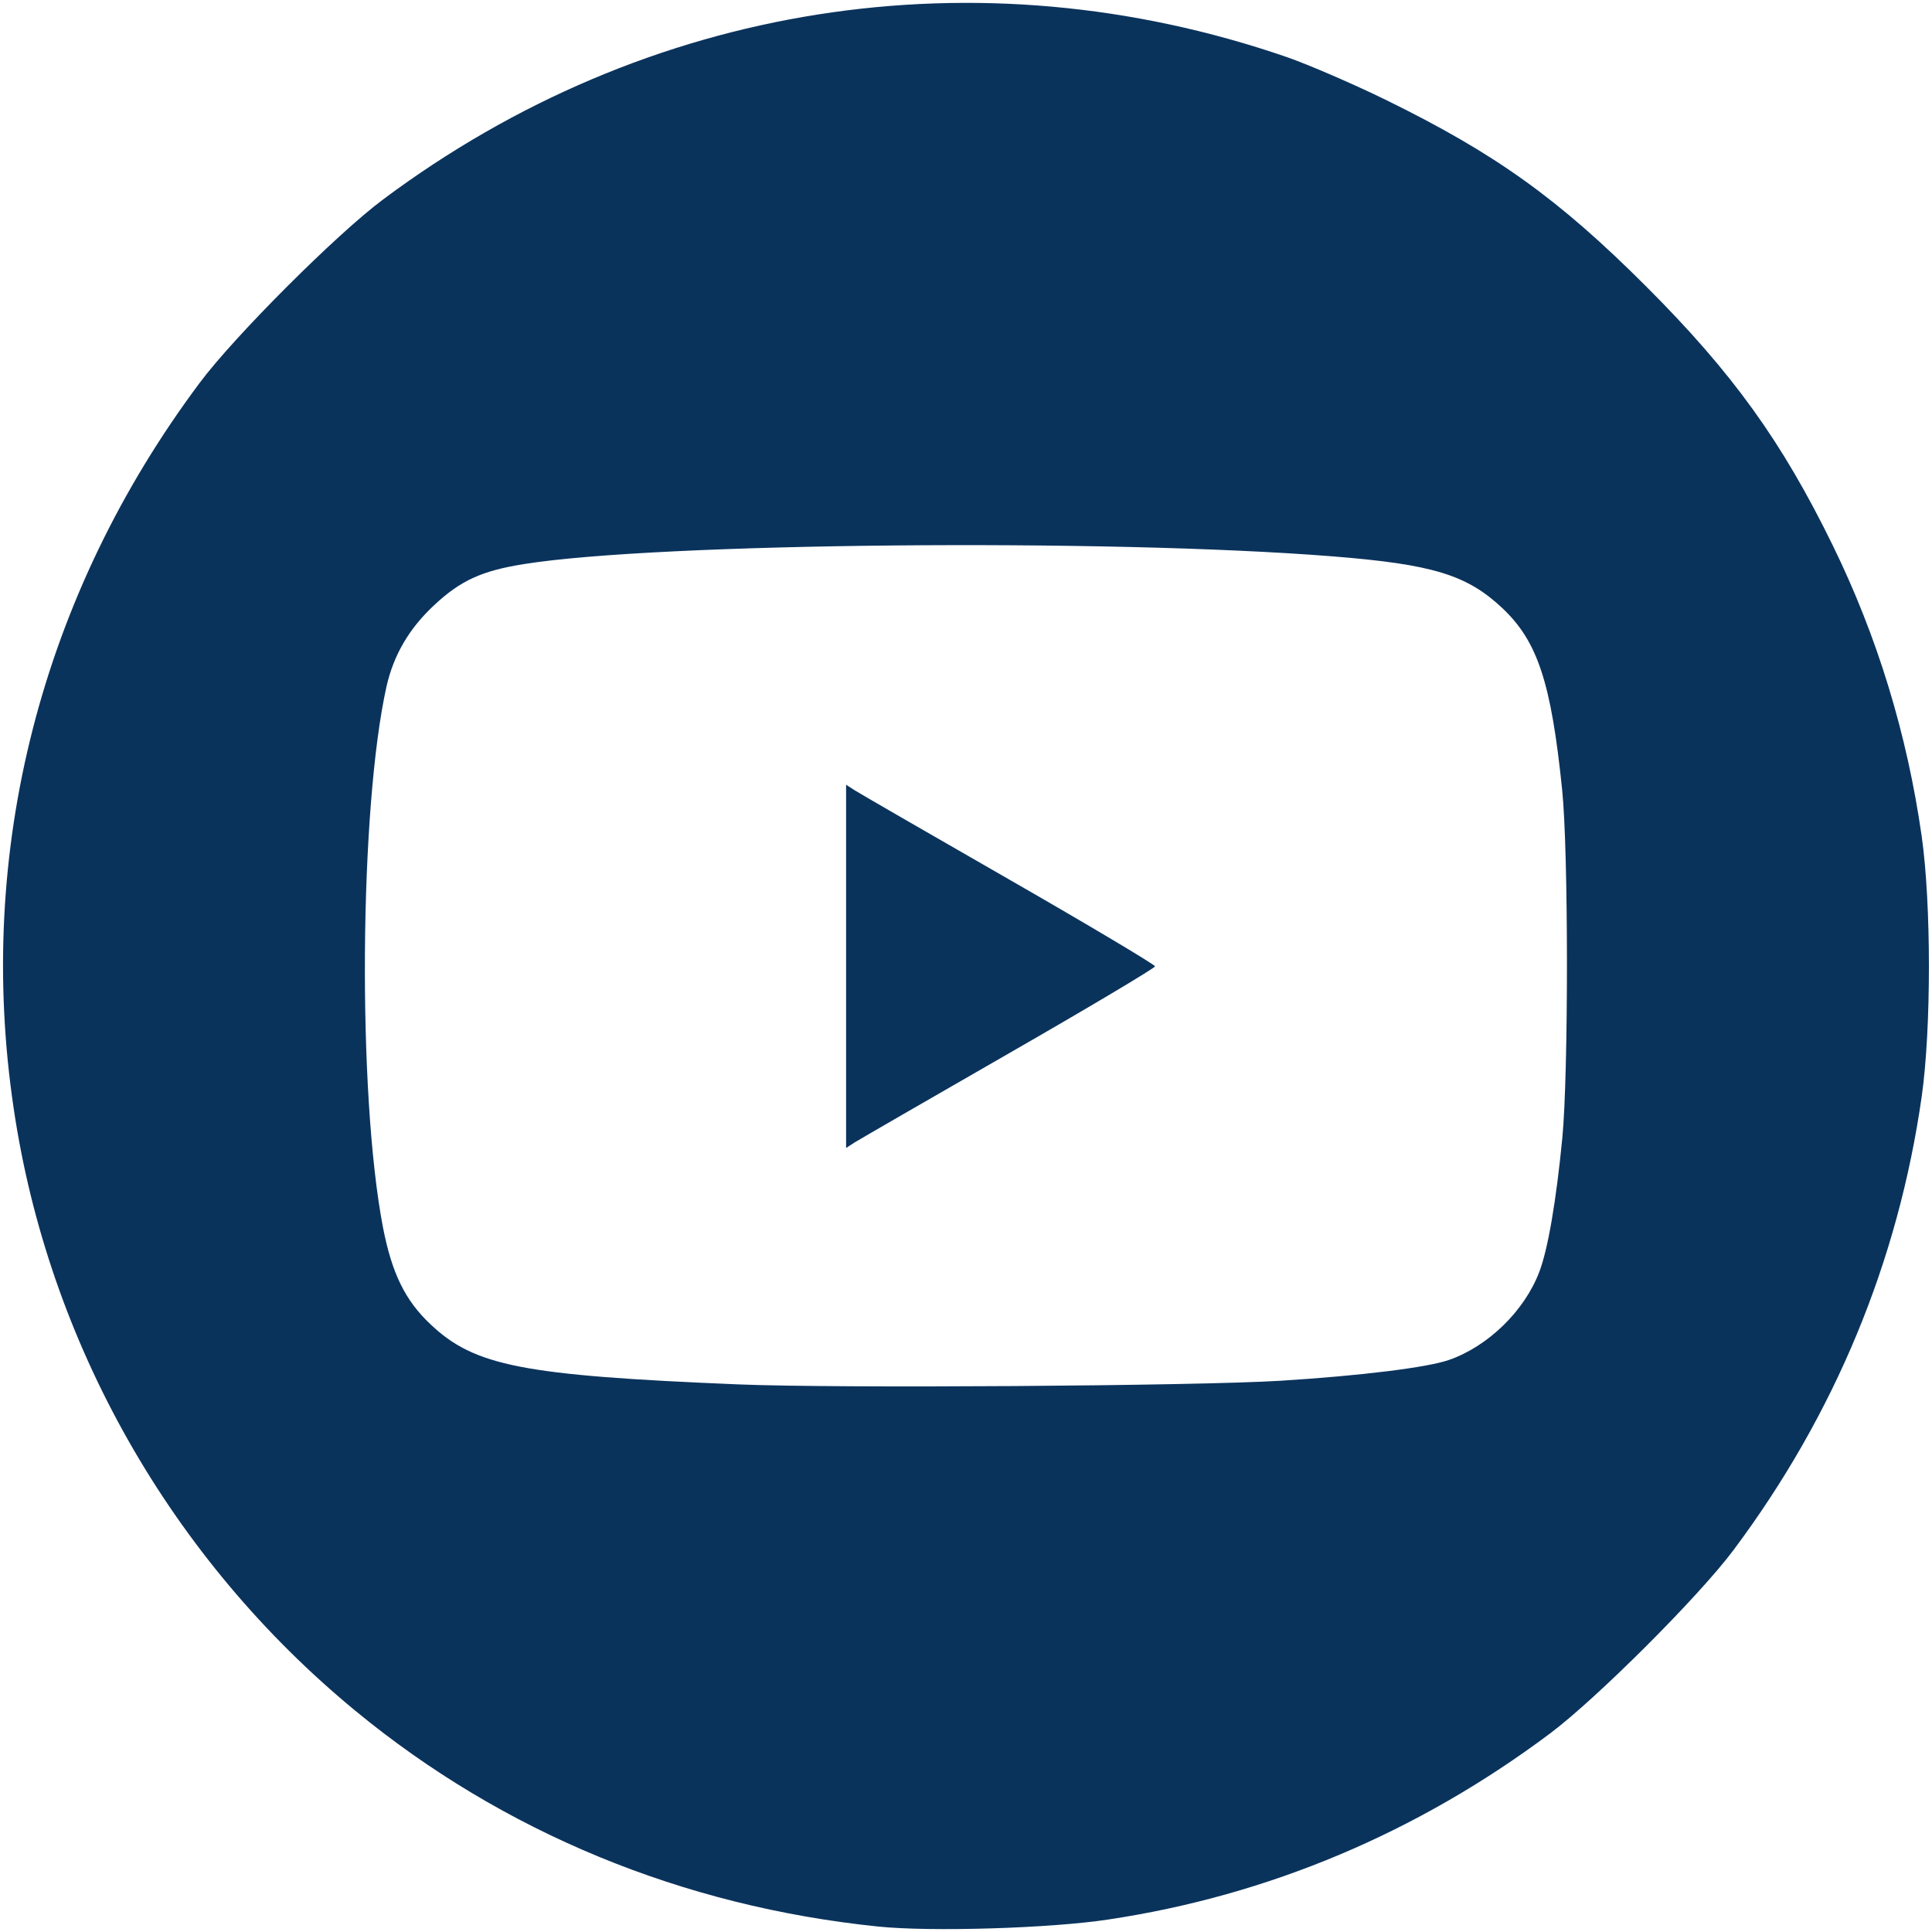<?xml version="1.0" encoding="UTF-8" standalone="no"?>
<!-- Created with Inkscape (http://www.inkscape.org/) -->

<svg
   width="32"
   height="32"
   viewBox="0 0 8.467 8.467"
   version="1.1"
   id="svg5"
   xml:space="preserve"
   inkscape:version="1.2.2 (732a01da63, 2022-12-09)"
   sodipodi:docname="youtube.svg"
   xmlns:inkscape="http://www.inkscape.org/namespaces/inkscape"
   xmlns:sodipodi="http://sodipodi.sourceforge.net/DTD/sodipodi-0.dtd"
   xmlns="http://www.w3.org/2000/svg"
   xmlns:svg="http://www.w3.org/2000/svg"><sodipodi:namedview
     id="namedview7"
     pagecolor="#ffffff"
     bordercolor="#000000"
     borderopacity="0.25"
     inkscape:showpageshadow="2"
     inkscape:pageopacity="0.0"
     inkscape:pagecheckerboard="0"
     inkscape:deskcolor="#d1d1d1"
     inkscape:document-units="mm"
     showgrid="false"
     inkscape:zoom="16.206792"
     inkscape:cx="19.929916"
     inkscape:cy="22.891637"
     inkscape:window-width="1366"
     inkscape:window-height="697"
     inkscape:window-x="-8"
     inkscape:window-y="109"
     inkscape:window-maximized="1"
     inkscape:current-layer="layer1" /><defs
     id="defs2" /><g
     inkscape:label="Camada 1"
     inkscape:groupmode="layer"
     id="layer1"><path
       style="fill:#0a335c;fill-opacity:1;stroke-width:0.017"
       d="M 3.848,8.443 C 2.991,8.355 2.204,8.03 1.558,7.498 0.75,6.833 0.212,5.886 0.06,4.858 -0.108,3.731 0.18,2.608 0.875,1.678 1.026,1.475 1.476,1.025 1.679,0.874 2.833,0.012 4.284,-0.217 5.639,0.25 c 0.095,0.033 0.292,0.118 0.437,0.189 0.479,0.235 0.755,0.433 1.139,0.817 0.378,0.378 0.594,0.678 0.817,1.134 0.196,0.401 0.326,0.827 0.39,1.276 0.042,0.297 0.042,0.842 0,1.139 C 8.319,5.528 8.041,6.199 7.598,6.792 7.446,6.996 6.996,7.445 6.793,7.597 6.212,8.032 5.558,8.307 4.859,8.412 4.606,8.451 4.077,8.467 3.848,8.443 Z M 5.614,6.051 C 5.965,6.029 6.256,5.993 6.35,5.96 6.522,5.9 6.681,5.745 6.746,5.574 6.784,5.474 6.82,5.264 6.847,4.986 6.874,4.702 6.874,3.73 6.846,3.46 6.798,2.992 6.739,2.812 6.585,2.666 6.429,2.519 6.279,2.473 5.837,2.438 4.853,2.36 2.882,2.378 2.297,2.472 2.113,2.501 2.018,2.544 1.903,2.652 1.793,2.754 1.725,2.871 1.694,3.008 1.575,3.541 1.566,4.791 1.678,5.377 c 0.039,0.202 0.097,0.322 0.209,0.427 0.193,0.183 0.405,0.224 1.346,0.263 0.431,0.018 2.017,0.007 2.381,-0.016 z M 3.708,4.235 V 3.439 l 0.037,0.024 c 0.02,0.013 0.325,0.189 0.677,0.391 0.352,0.202 0.64,0.374 0.64,0.381 0,0.007 -0.288,0.179 -0.64,0.381 -0.352,0.202 -0.656,0.378 -0.677,0.391 l -0.037,0.024 z"
       id="path370" /></g></svg>
